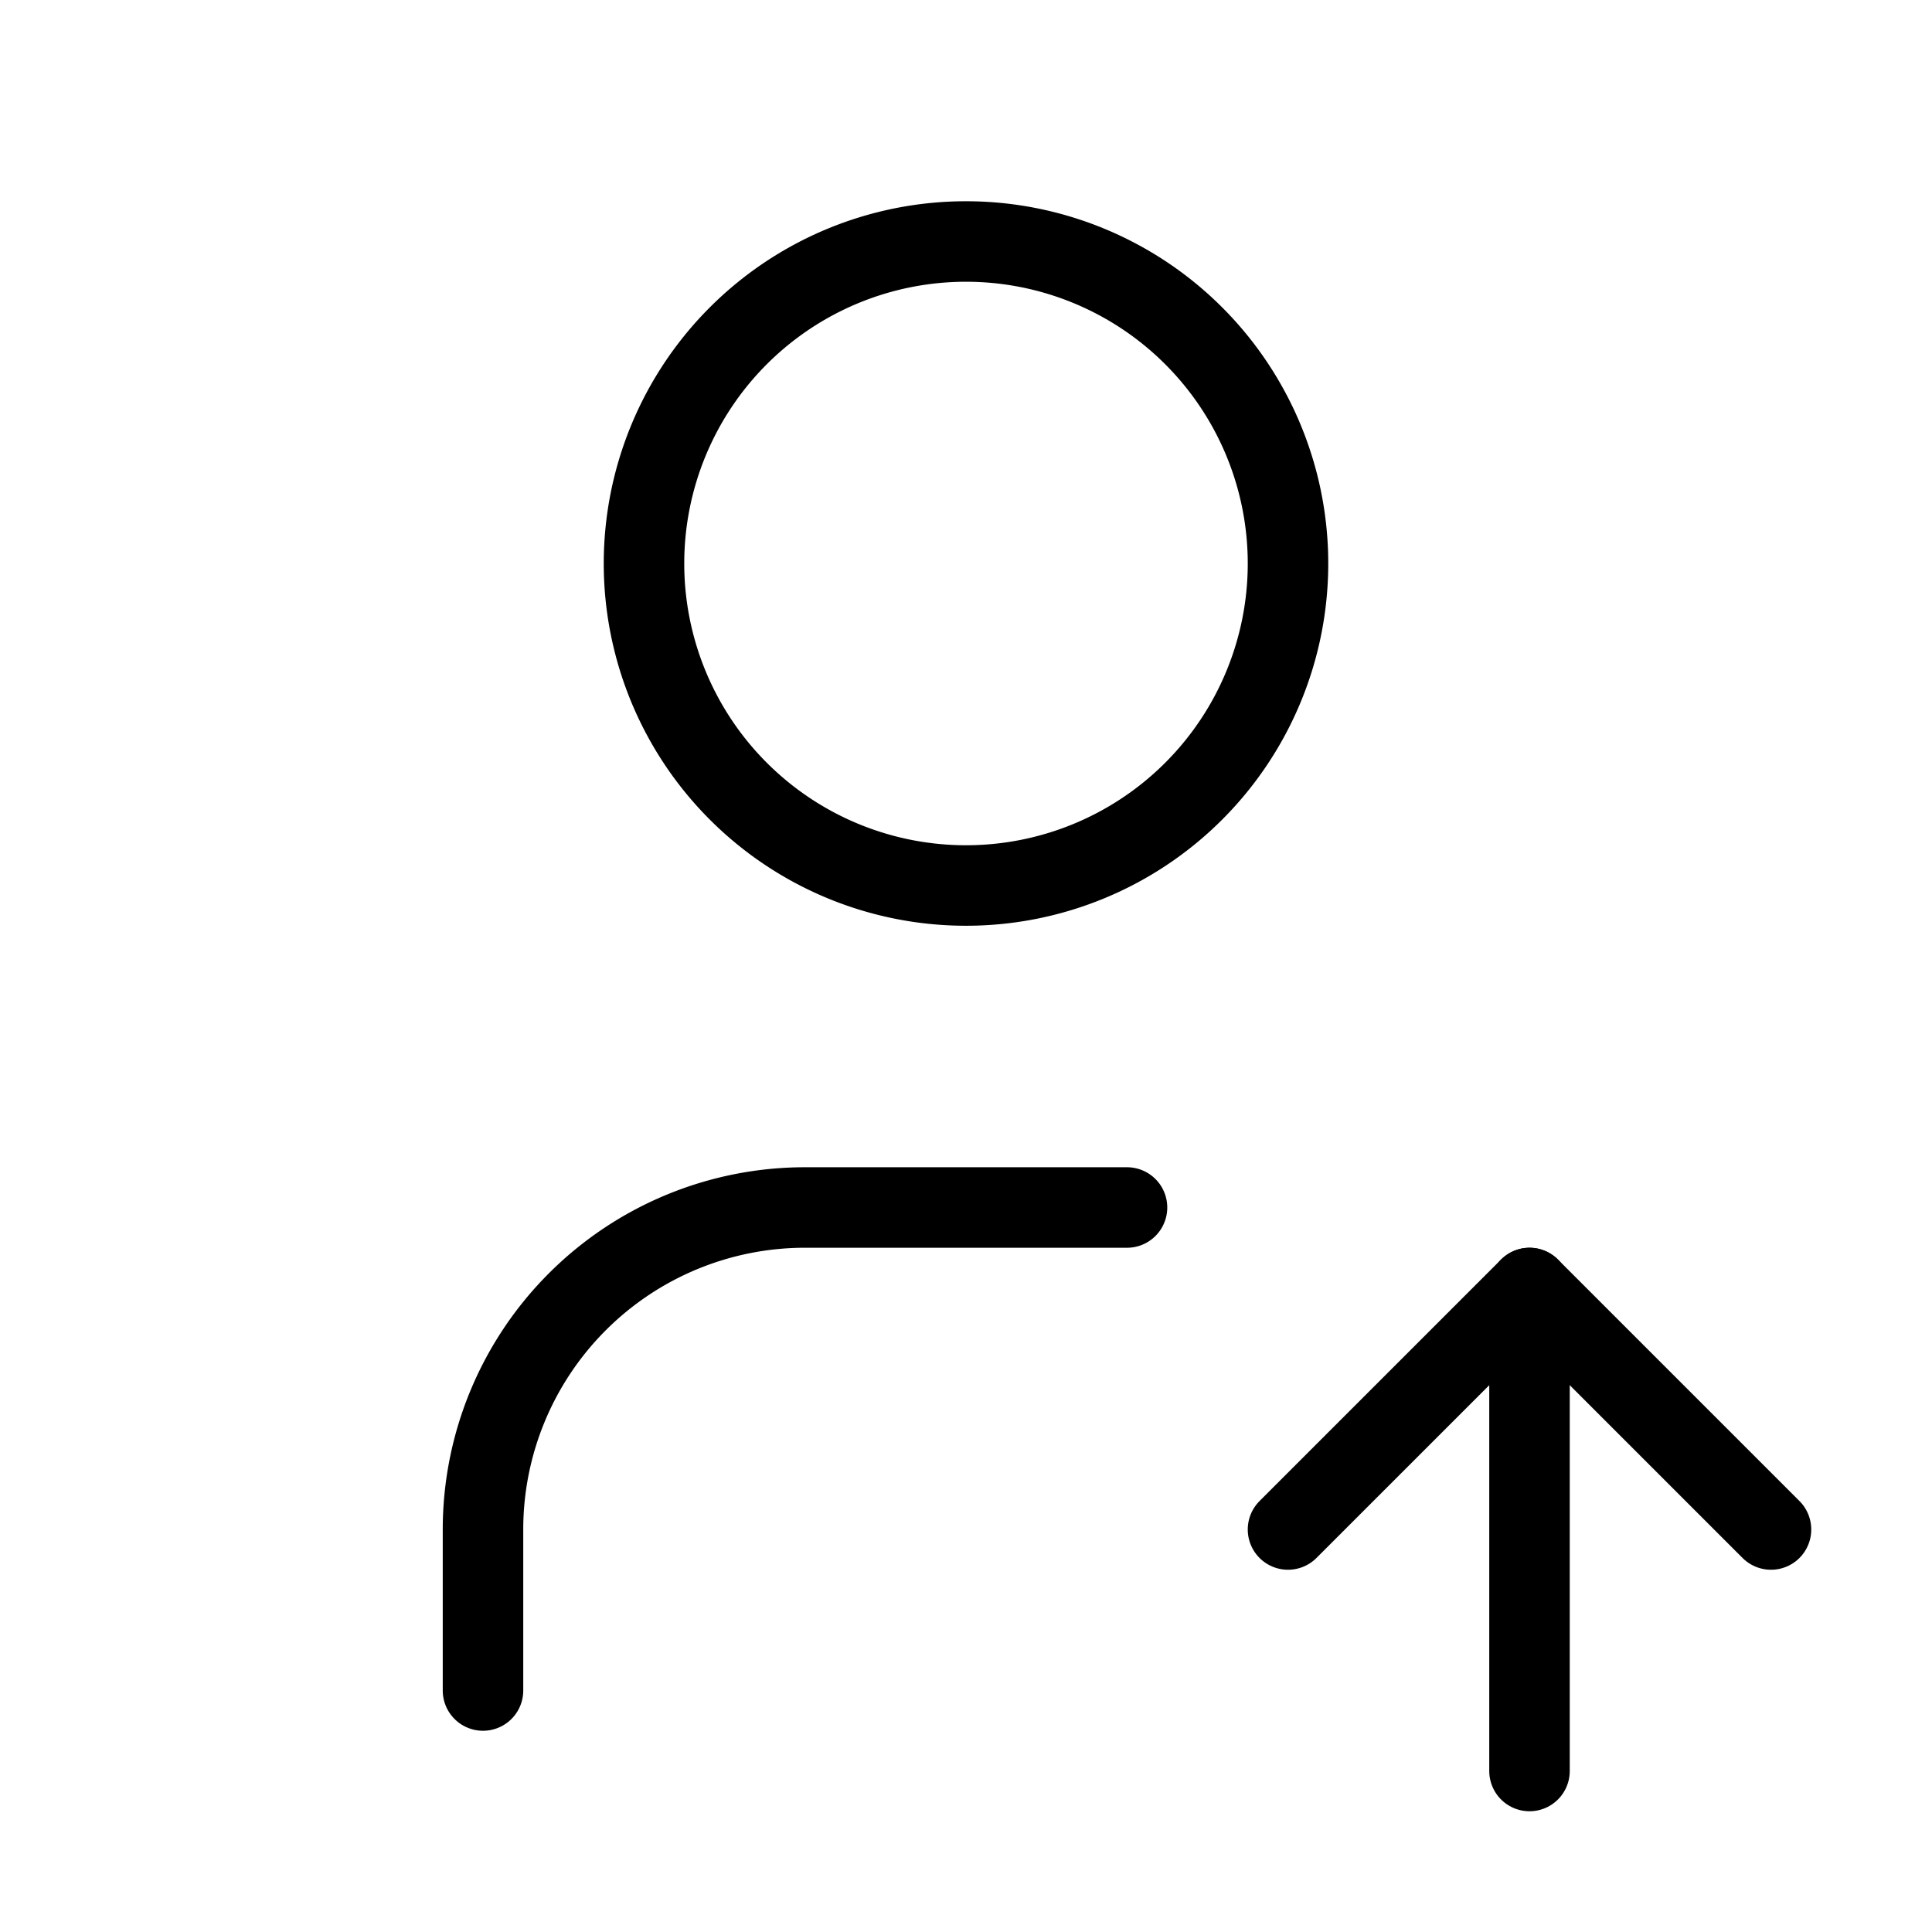 <?xml version="1.0" encoding="utf-8"?><svg  xmlns="http://www.w3.org/2000/svg"  width="24"  height="24"  viewBox="0 0 24 24"  fill="none"  stroke="currentColor"  stroke-width="1"  stroke-linecap="round"  stroke-linejoin="round"  class="icon icon-tabler icons-tabler-outline icon-tabler-user-up"><path stroke="none" d="M0 0h24v24H0z" fill="none"/><path d="M8 7a4 4 0 1 0 8 0a4 4 0 0 0 -8 0" /><path d="M6 21v-2a4 4 0 0 1 4 -4h4" /><path d="M19 22v-6" /><path d="M22 19l-3 -3l-3 3" /></svg>